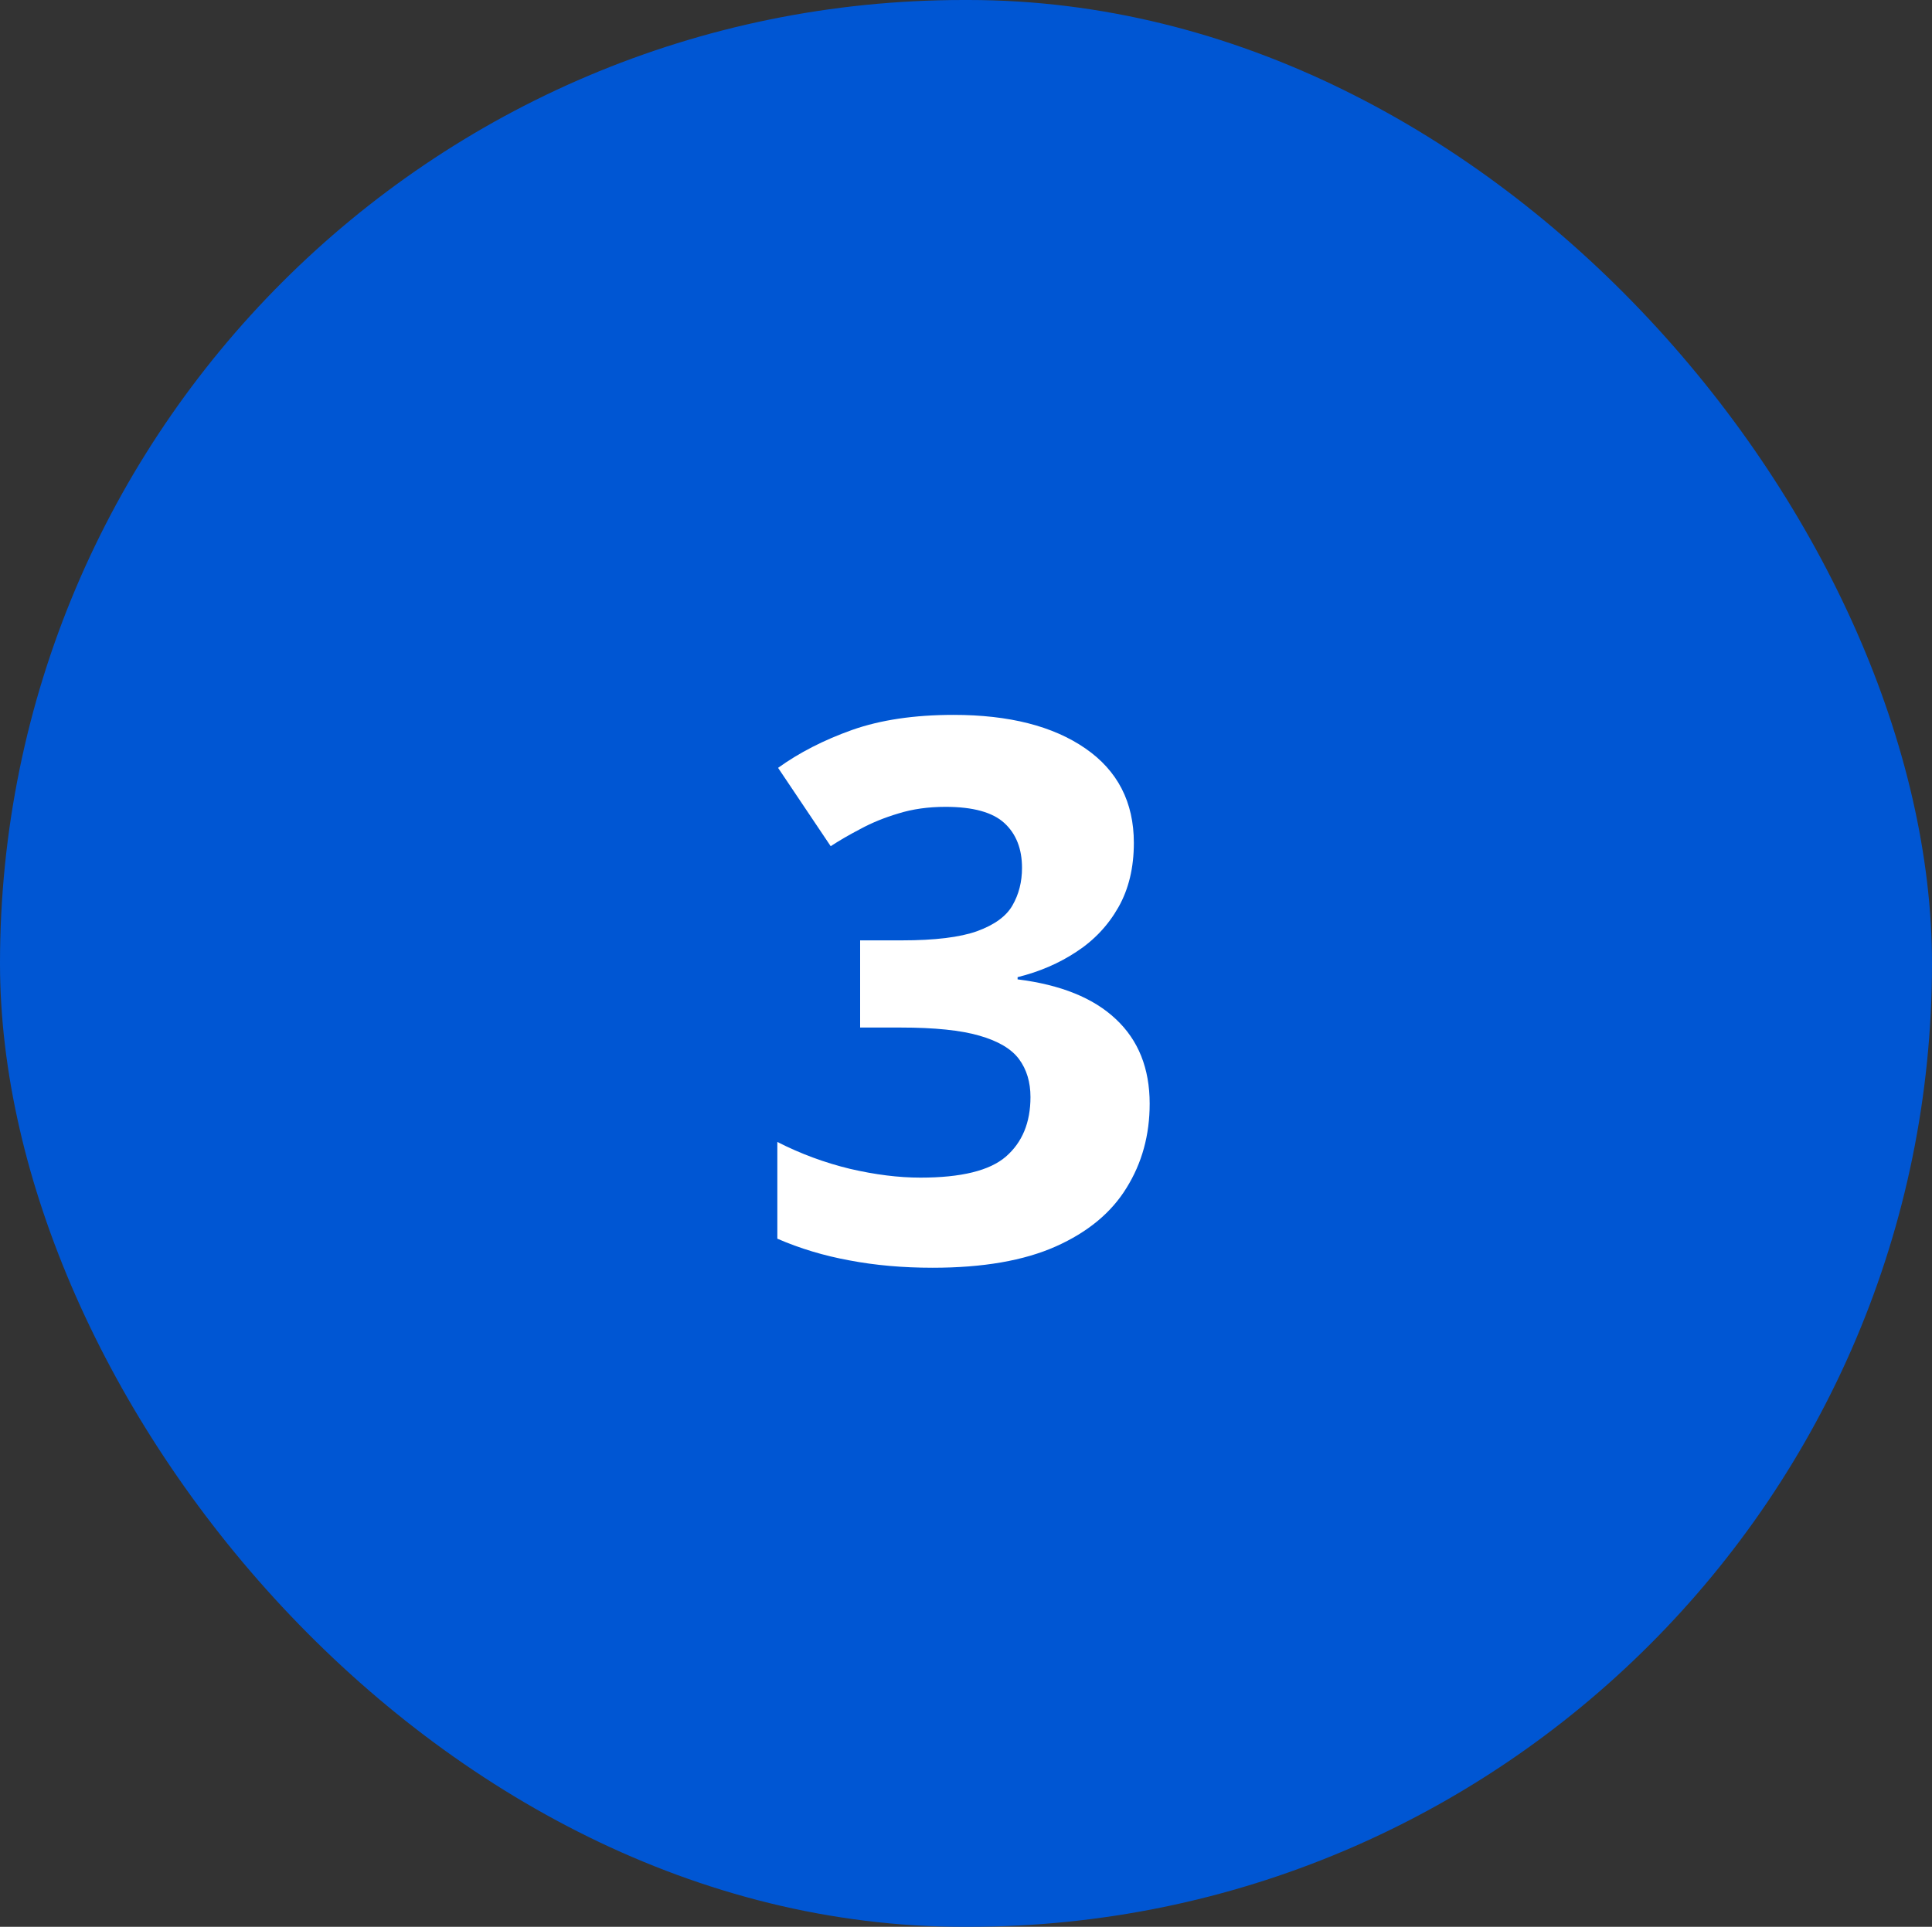 <?xml version="1.0" encoding="UTF-8"?> <svg xmlns="http://www.w3.org/2000/svg" width="400" height="399" viewBox="0 0 400 399" fill="none"><rect x="0" y="0" width="400" height="399" fill="#333333" stroke="none"/><rect width="400" height="399" rx="199.5" fill="#0056D3"></rect><path d="M234.752 174.545C234.752 179.674 233.686 184.117 231.553 187.875C229.42 191.633 226.525 194.705 222.869 197.092C219.264 199.479 215.201 201.23 210.682 202.348V202.805C219.619 203.922 226.398 206.664 231.02 211.031C235.691 215.398 238.027 221.238 238.027 228.551C238.027 235.051 236.428 240.865 233.229 245.994C230.08 251.123 225.205 255.16 218.604 258.105C212.002 261.051 203.496 262.523 193.086 262.523C186.941 262.523 181.203 262.016 175.871 261C170.59 260.035 165.613 258.537 160.941 256.506V236.473C165.715 238.91 170.717 240.764 175.947 242.033C181.178 243.252 186.053 243.861 190.572 243.861C199.002 243.861 204.893 242.414 208.244 239.52C211.646 236.574 213.348 232.461 213.348 227.18C213.348 224.082 212.561 221.467 210.986 219.334C209.412 217.201 206.67 215.576 202.76 214.459C198.9 213.342 193.492 212.783 186.535 212.783H178.08V194.73H186.688C193.543 194.73 198.748 194.096 202.303 192.826C205.908 191.506 208.346 189.729 209.615 187.494C210.936 185.209 211.596 182.619 211.596 179.725C211.596 175.764 210.377 172.666 207.939 170.432C205.502 168.197 201.439 167.08 195.752 167.08C192.197 167.08 188.947 167.537 186.002 168.451C183.107 169.314 180.492 170.381 178.156 171.65C175.82 172.869 173.764 174.062 171.986 175.23L161.094 159.006C165.461 155.857 170.564 153.242 176.404 151.16C182.295 149.078 189.303 148.037 197.428 148.037C208.904 148.037 217.994 150.348 224.697 154.969C231.4 159.59 234.752 166.115 234.752 174.545Z" fill="white"></path></svg> 
